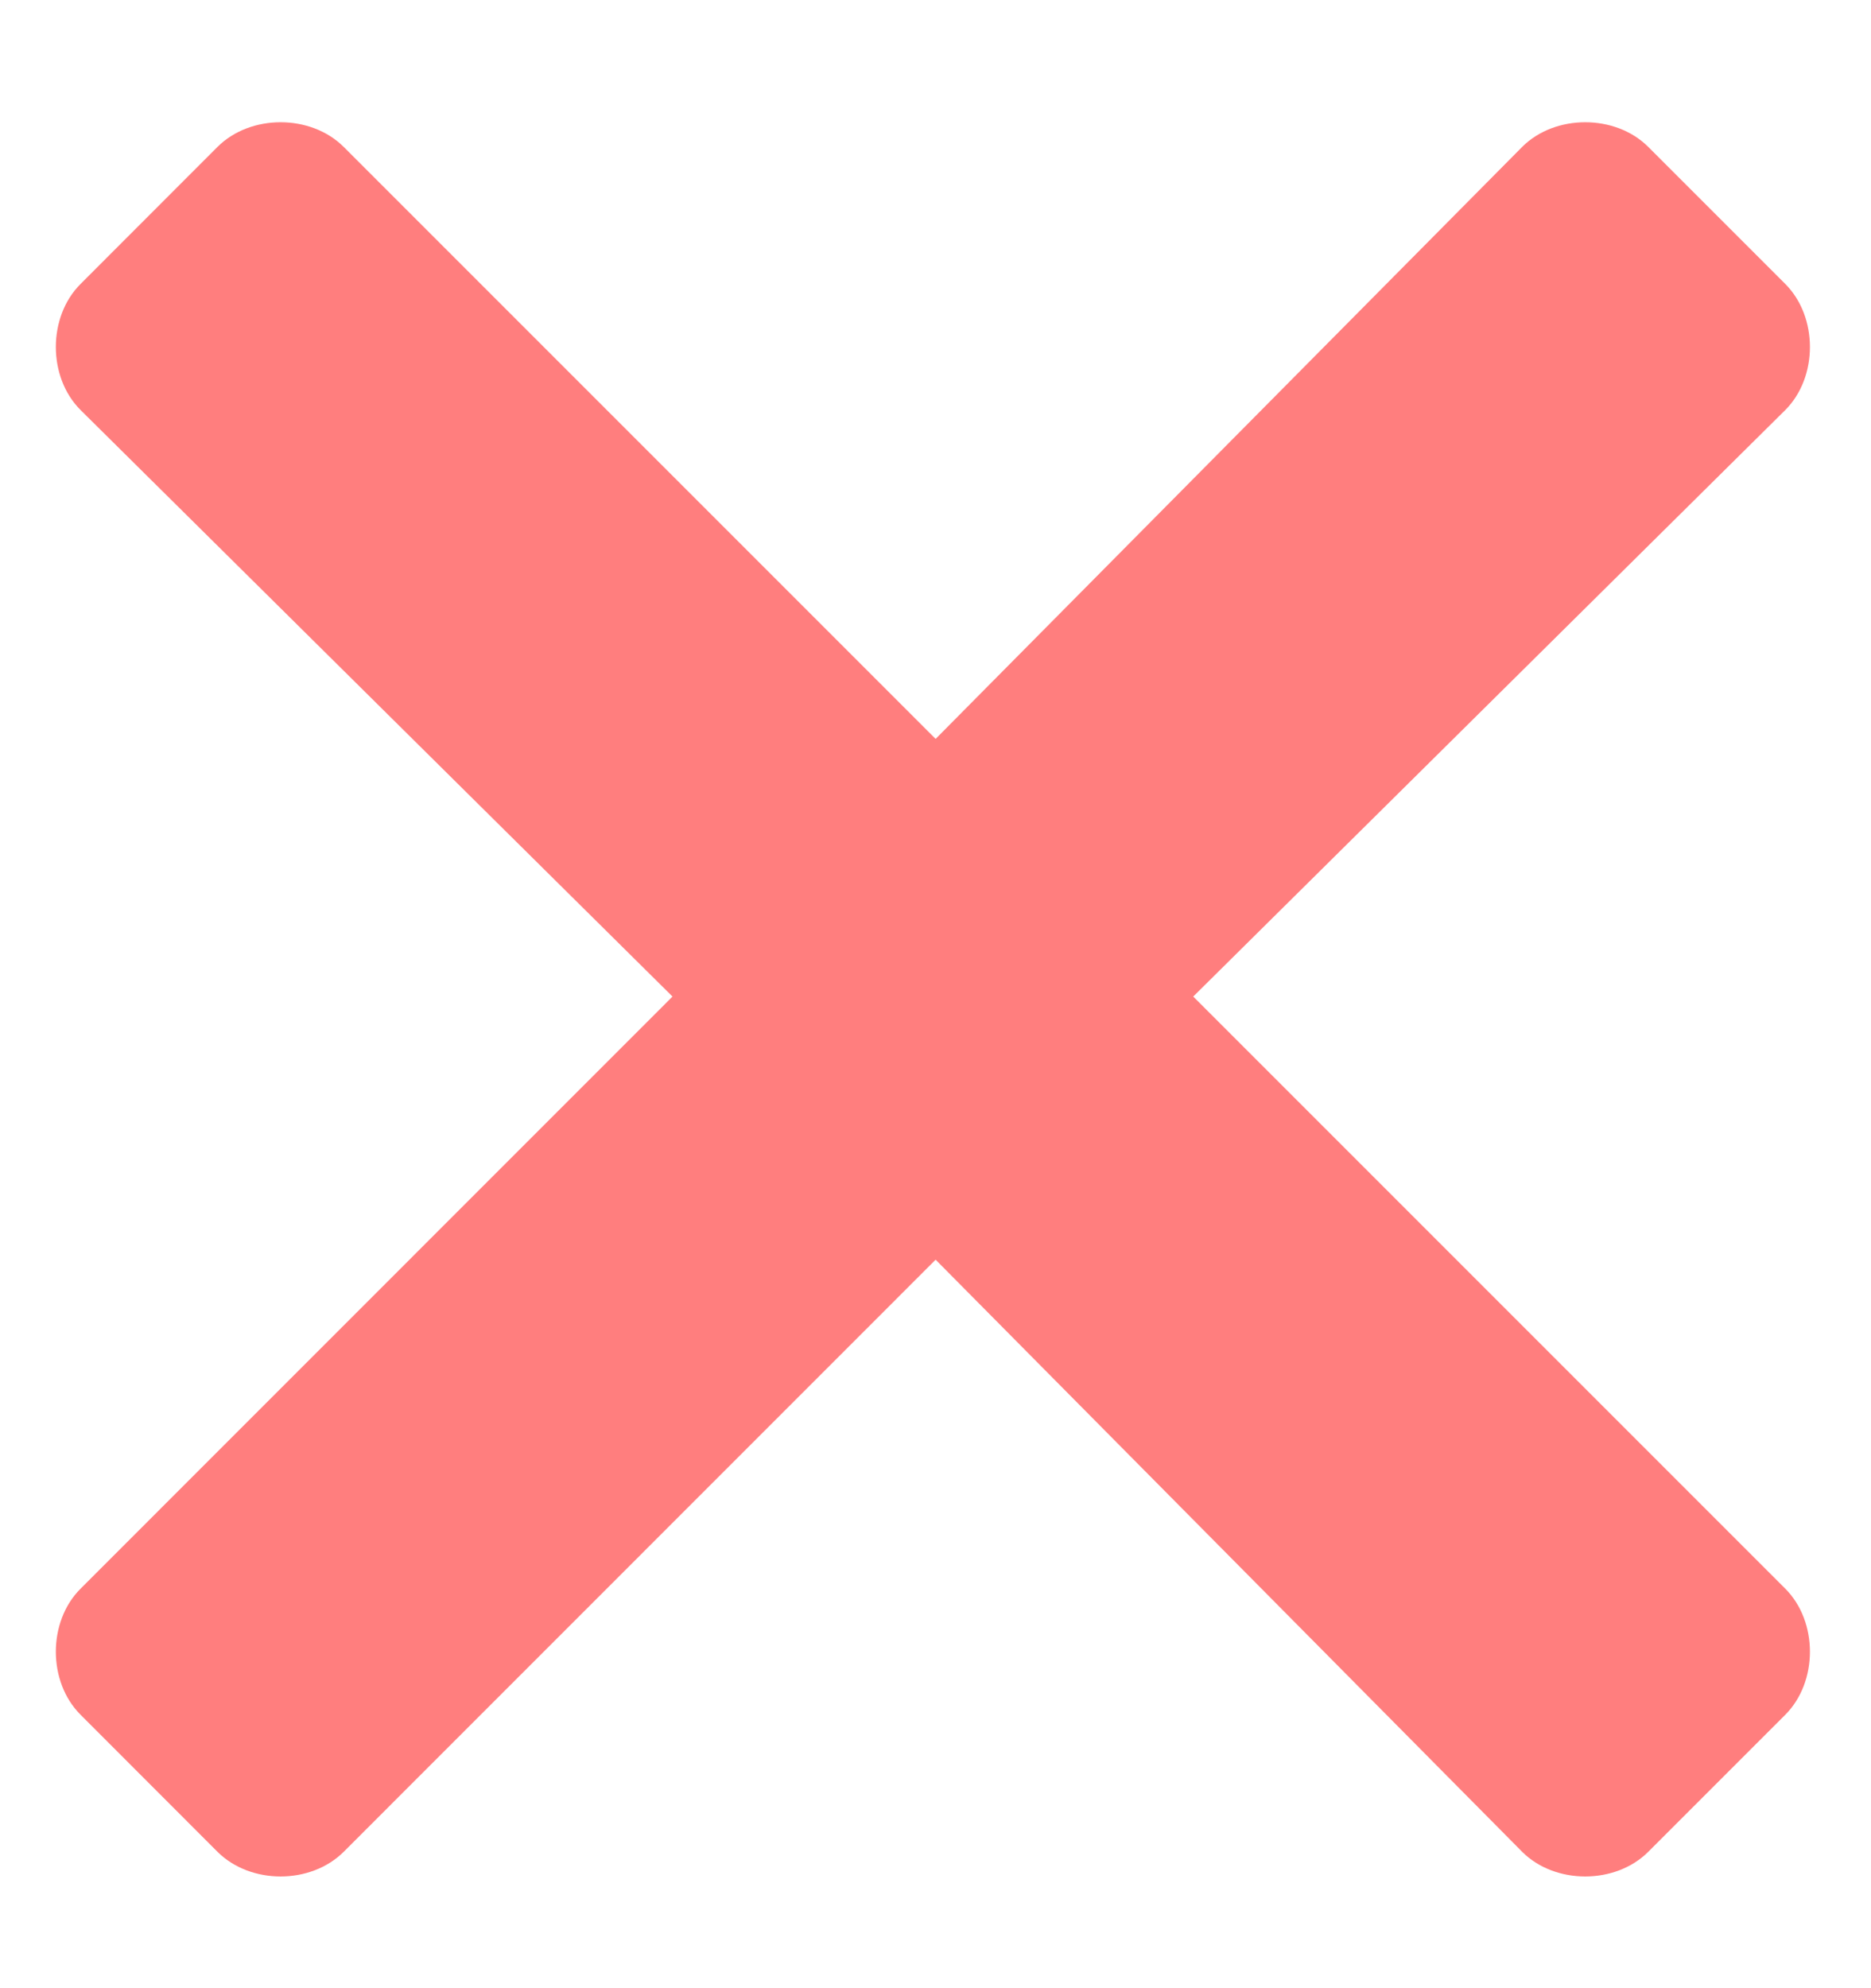 <svg xmlns="http://www.w3.org/2000/svg" width="16" height="17" viewBox="0 0 16 17" fill="none"><path d="M10.204 8.521L15.267 3.506C15.548 3.225 15.548 2.709 15.267 2.428L14.095 1.256C13.814 0.975 13.298 0.975 13.017 1.256L8.001 6.318L2.939 1.256C2.657 0.975 2.142 0.975 1.86 1.256L0.689 2.428C0.407 2.709 0.407 3.225 0.689 3.506L5.751 8.521L0.689 13.584C0.407 13.865 0.407 14.381 0.689 14.662L1.86 15.834C2.142 16.115 2.657 16.115 2.939 15.834L8.001 10.771L13.017 15.834C13.298 16.115 13.814 16.115 14.095 15.834L15.267 14.662C15.548 14.381 15.548 13.865 15.267 13.584L10.204 8.521Z" fill="#FF7E7E"></path></svg>